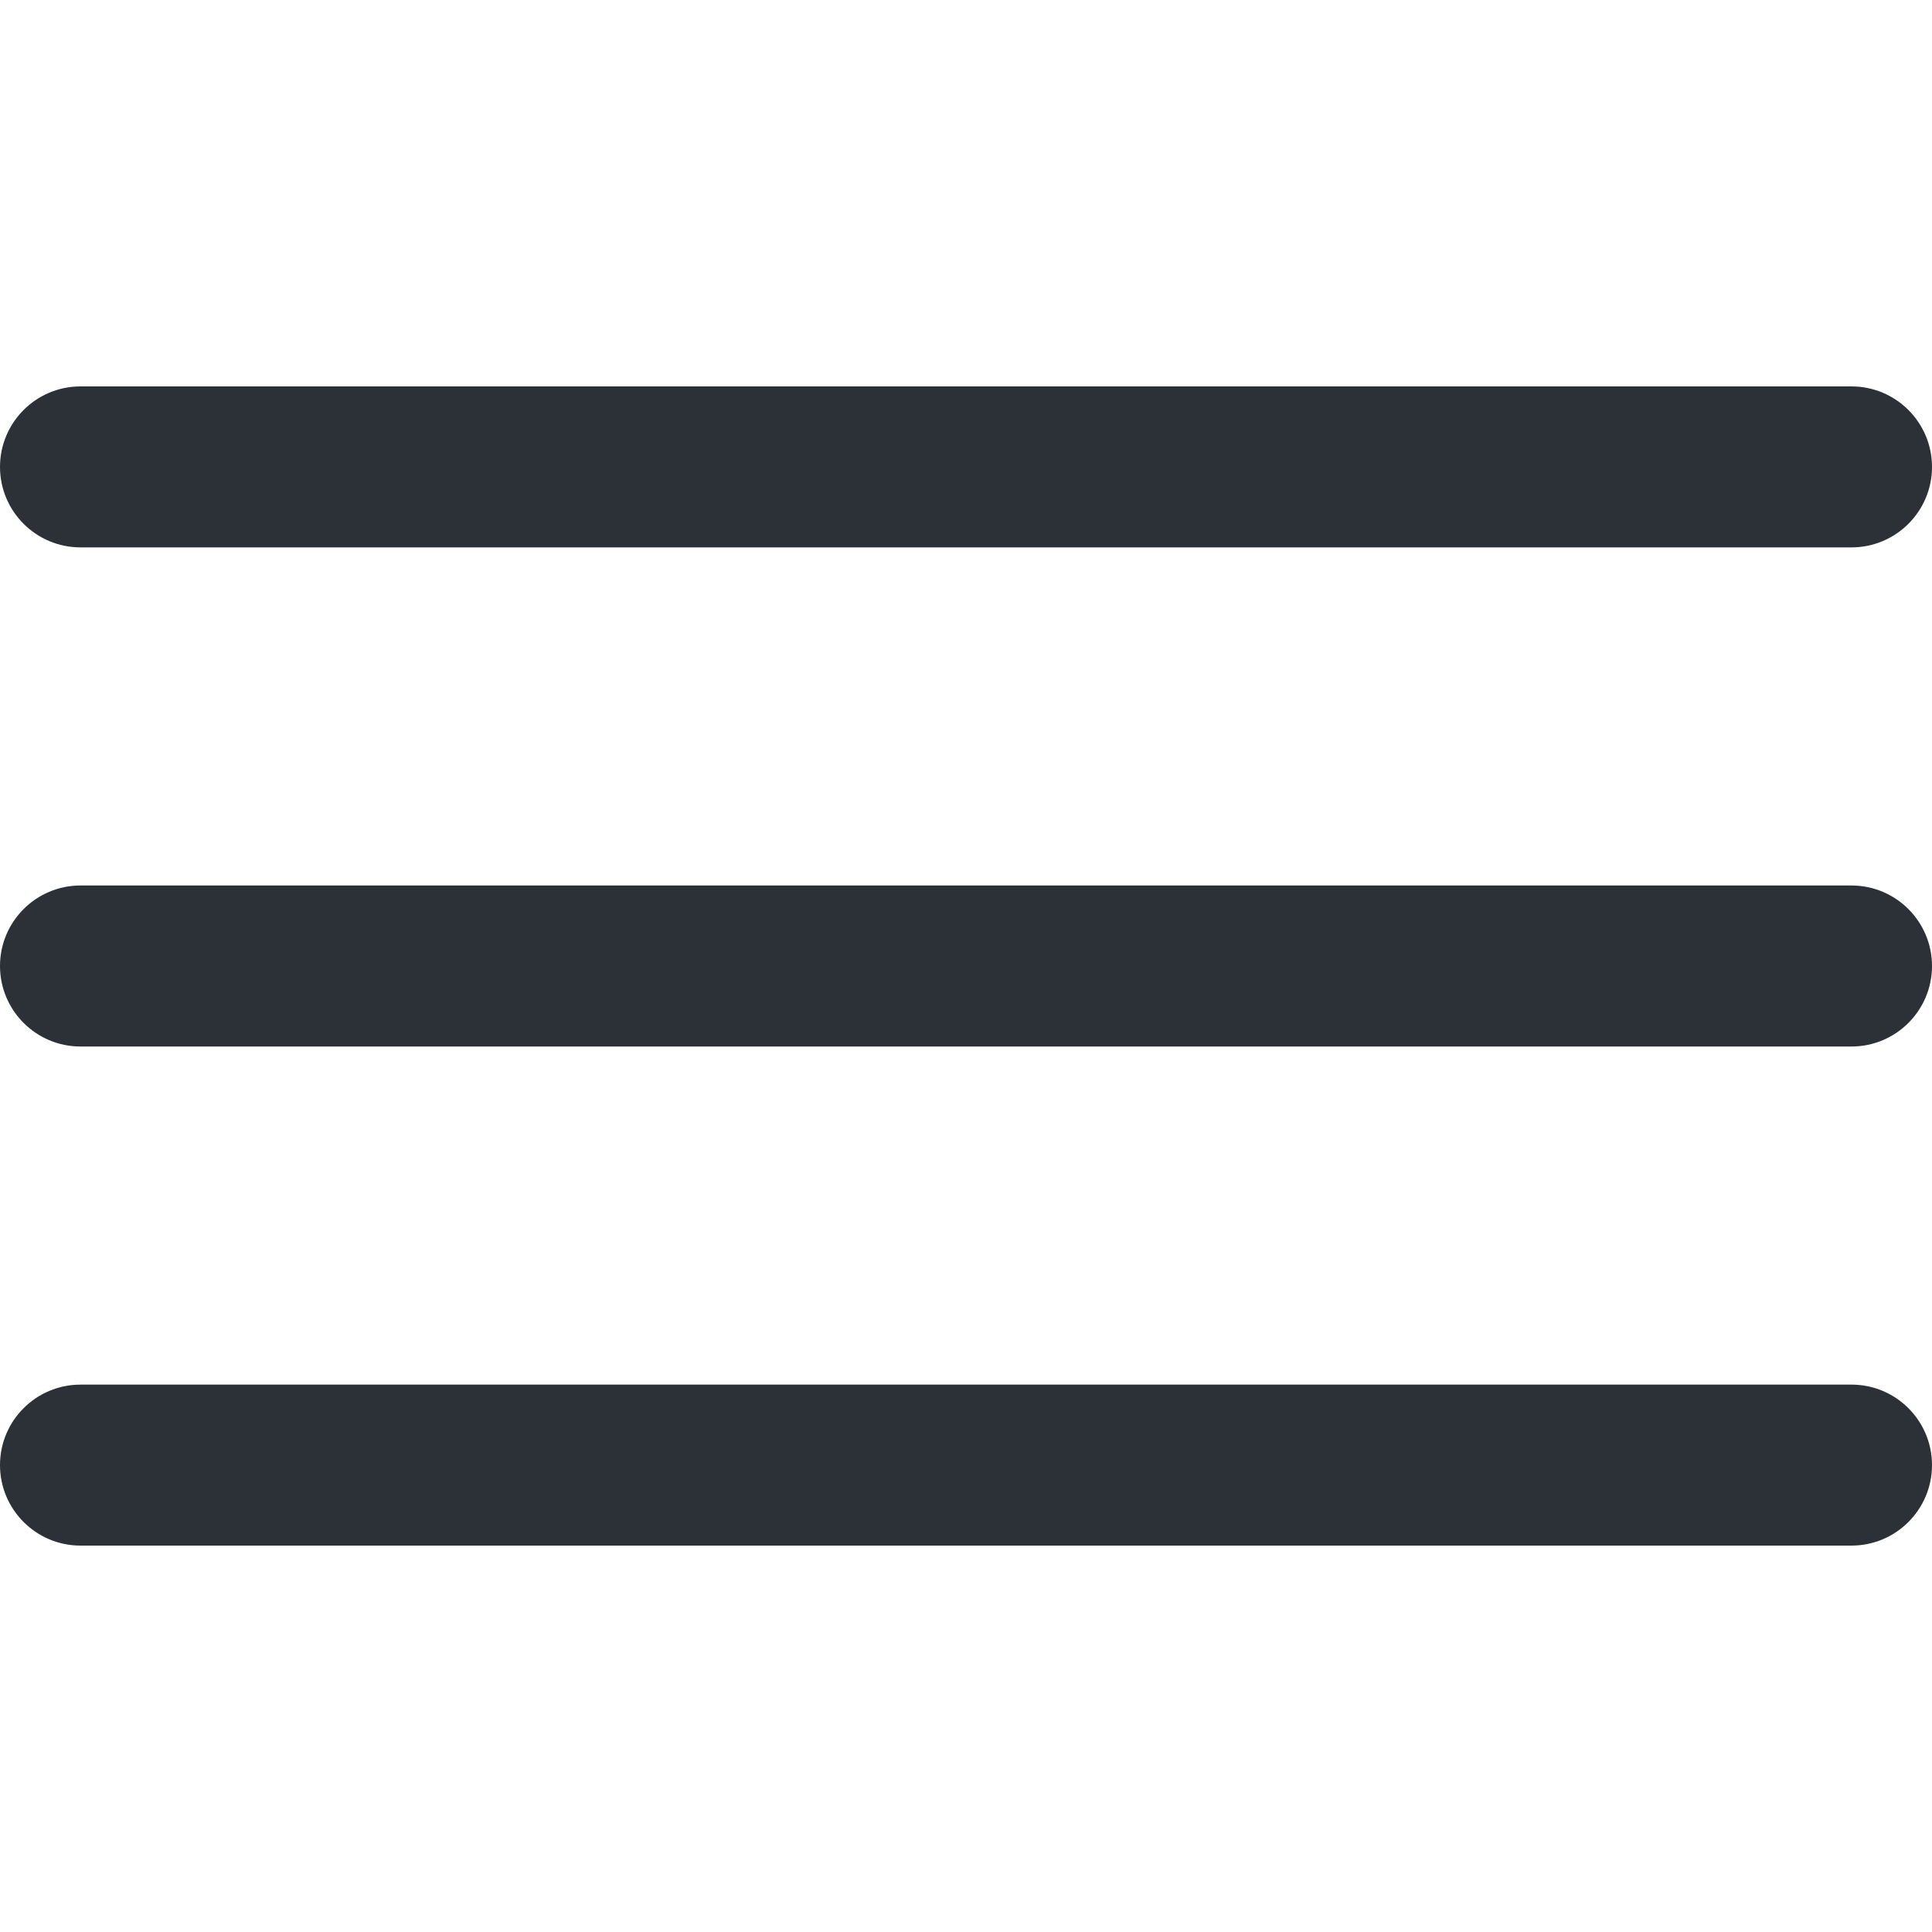 <?xml version="1.0" encoding="UTF-8"?> <svg xmlns="http://www.w3.org/2000/svg" width="40" height="40" viewBox="0 0 40 40" fill="none"><path d="M38.333 21.667H1.667C0.747 21.667 0 20.92 0 20C0 19.08 0.747 18.333 1.667 18.333H38.333C39.253 18.333 40 19.08 40 20C40 20.92 39.253 21.667 38.333 21.667Z" fill="#2C3138"></path><path d="M38.333 11.333H1.667C0.747 11.333 0 10.587 0 9.667C0 8.747 0.747 8 1.667 8H38.333C39.253 8 40 8.747 40 9.667C40 10.587 39.253 11.333 38.333 11.333Z" fill="#2C3138"></path><path d="M38.333 32H1.667C0.747 32 0 31.253 0 30.333C0 29.413 0.747 28.667 1.667 28.667H38.333C39.253 28.667 40 29.413 40 30.333C40 31.253 39.253 32 38.333 32Z" fill="#2C3138"></path></svg> 